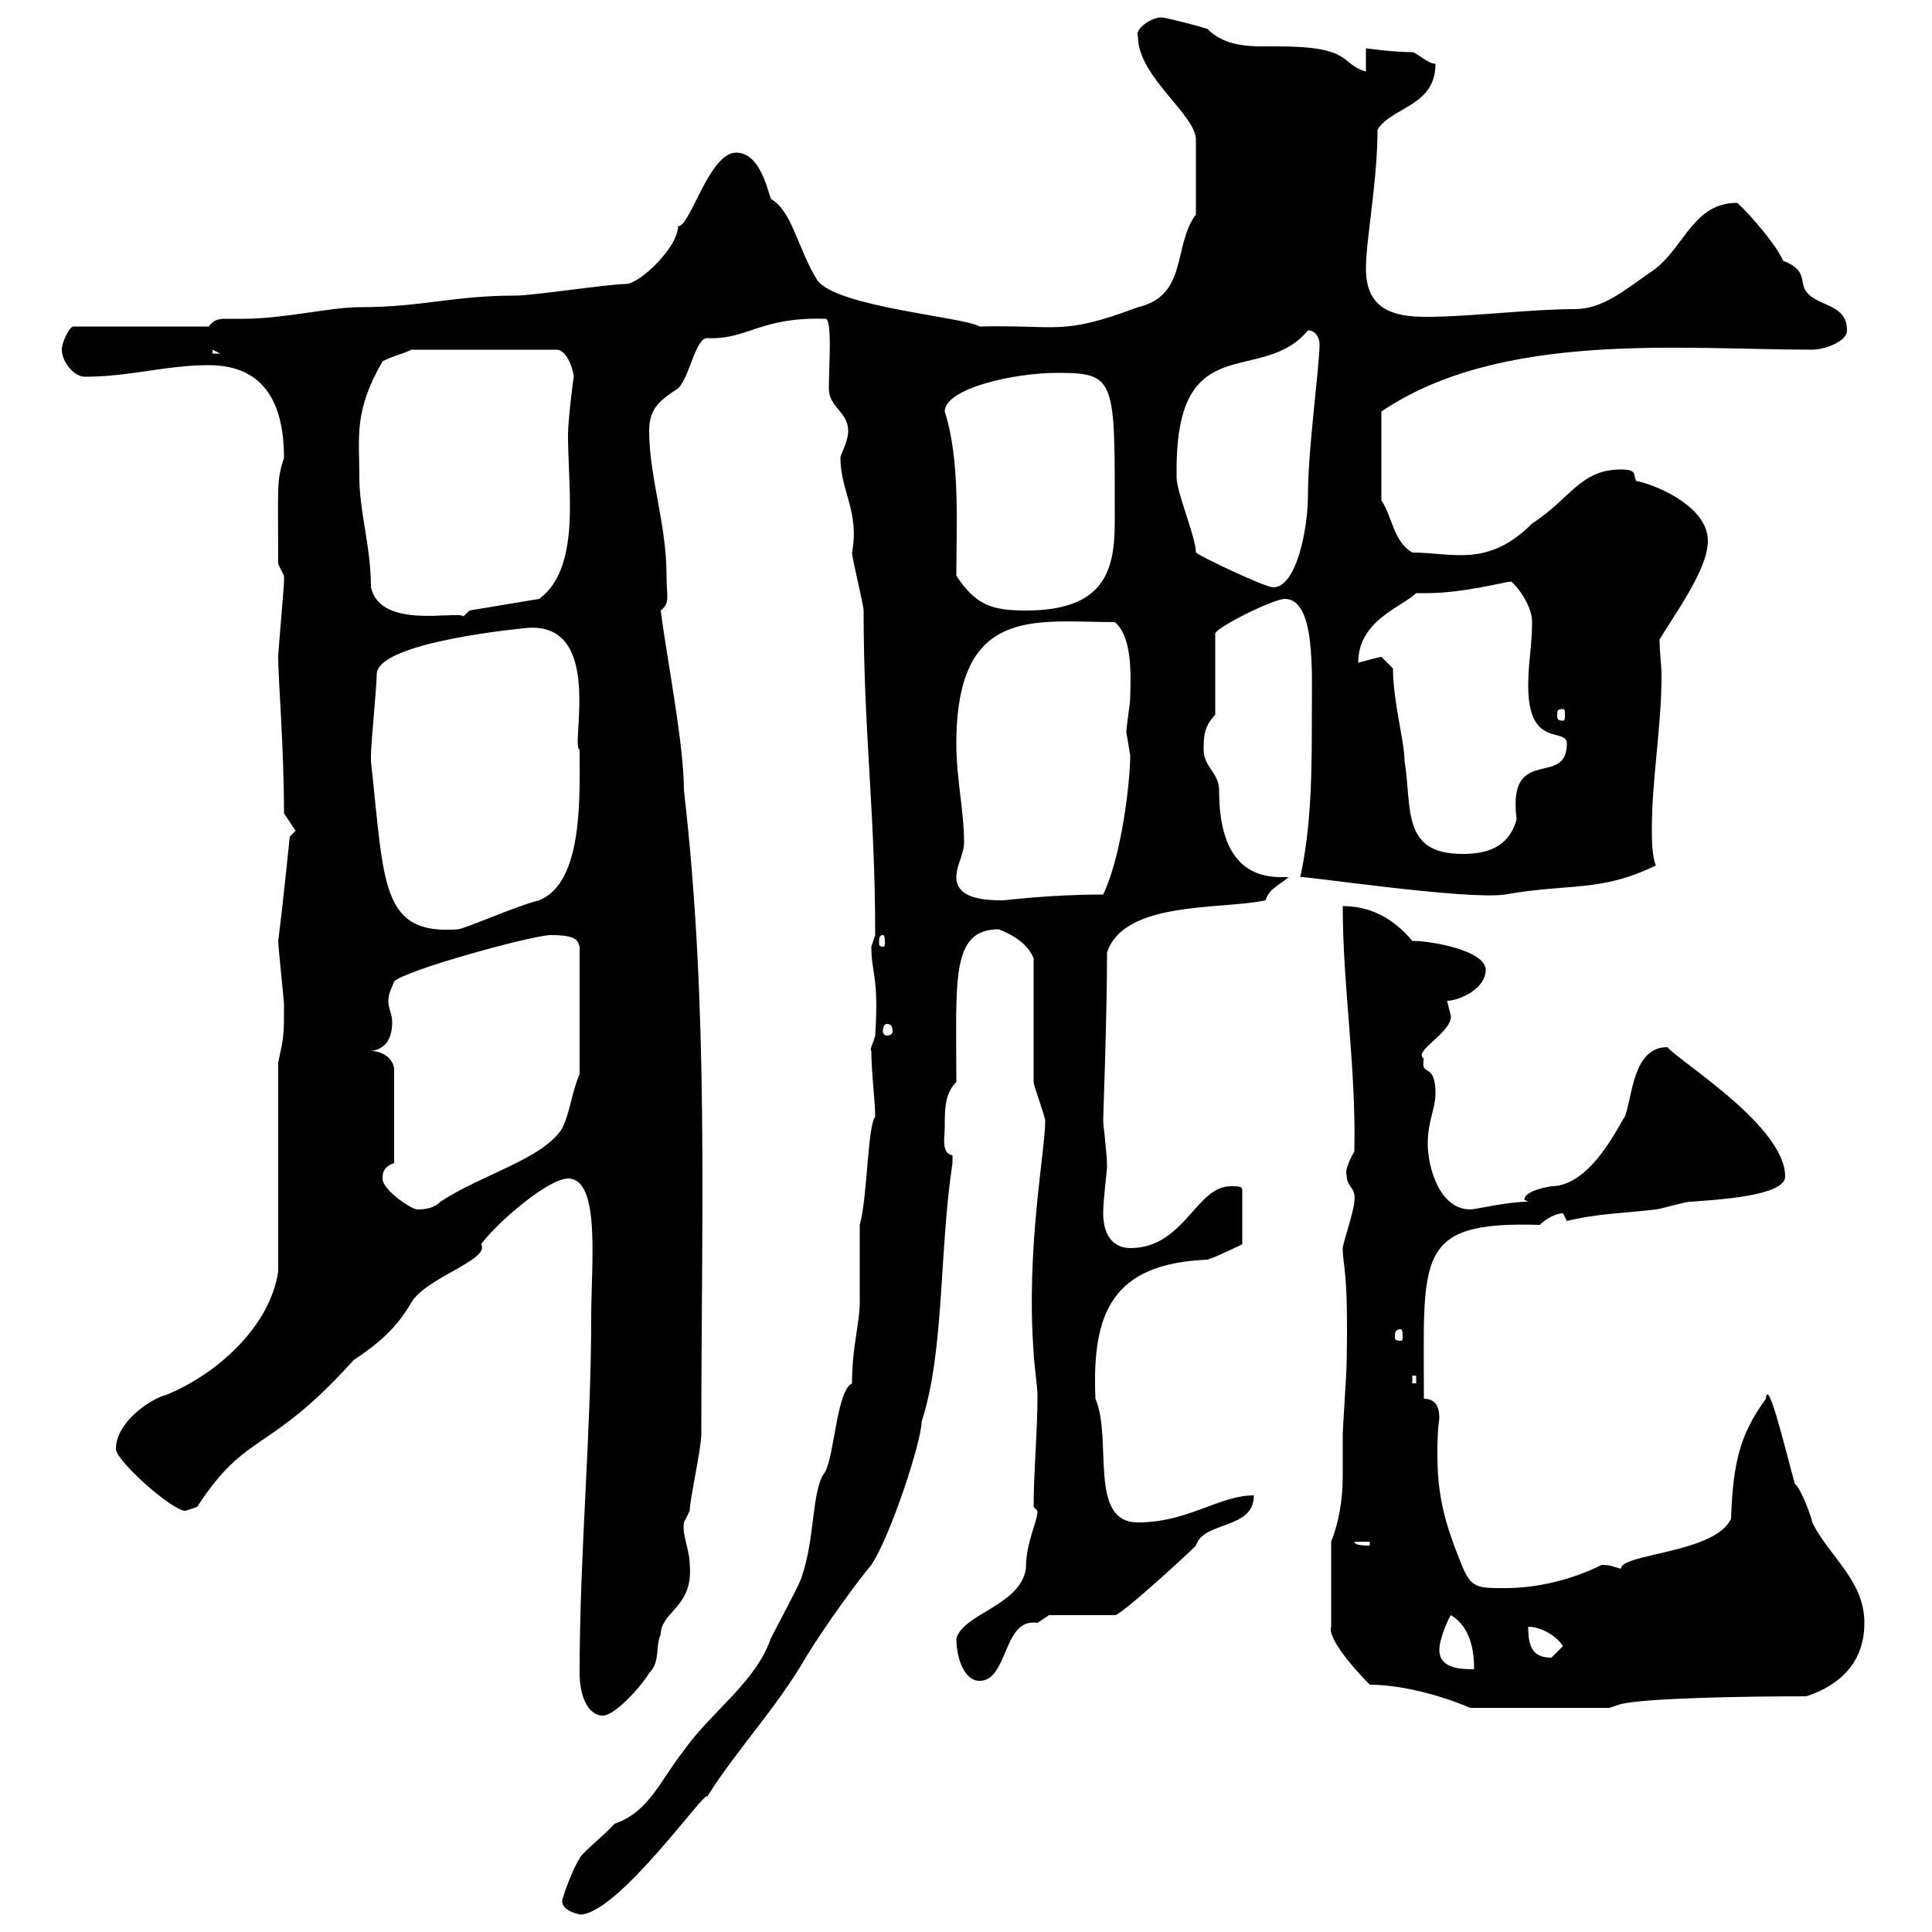 <svg xmlns="http://www.w3.org/2000/svg" xmlns:xlink="http://www.w3.org/1999/xlink" width="300" height="300"><path d="M87.30 295.20C87.30 297 90.60 297.30 90 297.30C96 297.30 109.80 277.50 109.80 279C114.30 271.80 120.60 265.20 125.10 257.40C128.40 252 133.50 245.10 135.30 243C138.30 238.50 143.10 223.80 143.10 220.80C146.70 209.70 145.80 194.40 147.90 180.60C147.90 180.60 147.90 180.60 147.90 179.40C146.10 179.10 146.70 176.40 146.70 175.20C146.70 172.20 146.70 169.80 148.50 168C148.50 152.10 147.60 144.30 155.10 144.30C155.70 144.60 159.30 145.80 160.50 148.80L160.50 168C160.50 168.60 162.30 173.40 162.30 174C162.30 178.80 159.30 193.80 160.50 210C160.50 211.20 161.10 215.40 161.10 216.60C161.10 222.30 160.50 228.60 160.50 234C160.50 234 161.10 234.60 161.10 234.60C161.10 236.40 159.30 239.40 159.30 243.60C158.40 249.30 149.70 250.50 148.50 254.40C148.50 257.40 149.70 261 152.10 261C156.60 261 155.70 251.10 161.10 252C161.10 252 162.90 250.80 162.90 250.80L173.10 250.80C173.70 251.10 183.60 242.10 185.70 240C186.90 236.10 194.70 237.60 194.70 232.20C189.30 232.20 184.50 236.40 176.70 236.40C168.90 236.40 172.80 223.50 170.10 217.20C169.50 203.70 172.80 196.20 187.50 195.60C189.30 195 192.90 193.20 192.90 193.20L192.90 184.80C192.90 184.20 192.30 184.20 191.10 184.20C185.70 184.20 183.90 193.80 175.50 193.80C172.80 193.80 171.30 191.70 171.30 188.40C171.30 186.30 171.90 181.80 171.90 181.20C171.90 179.10 171.30 174.60 171.30 174C171.30 173.40 171.90 157.80 171.90 147.90C174.60 139.80 189.60 141.30 196.50 139.80C197.10 138 198.30 137.70 200.10 136.20C199.80 136.20 199.50 136.20 198.90 136.20C191.70 136.20 189.30 130.50 189.30 122.70C189.30 120 186.90 119.10 186.90 116.40C186.90 114.60 186.90 112.80 188.70 111L188.70 98.40C188.70 97.50 197.70 93 199.50 93C204.30 93 203.70 104.40 203.70 111C203.70 119.10 203.70 128.10 201.90 136.20C201.90 135.90 227.70 139.80 233.70 138.90C243.90 137.10 248.40 138.60 257.10 134.40C256.50 132.60 256.50 130.50 256.50 128.70C256.50 120.90 258 112.80 258 105C258 103.20 257.70 101.40 257.70 99.30C259.80 95.70 265.20 88.50 265.20 84C265.20 78.30 256.20 75 254.10 74.70C253.50 73.80 254.40 72.90 251.70 72.90C245.40 72.90 243.90 77.40 237.90 81.30C231 88.20 225.60 85.80 219.30 85.80C216.30 84 216.30 80.40 214.50 77.70L214.50 63.90C233.10 51.30 261.30 54.30 281.40 54.30C283.20 54.30 286.80 53.10 286.80 51.30C286.80 47.10 282.30 47.70 280.50 45.30C279.30 43.80 280.80 42 276.90 40.50C275.40 37.20 270 31.50 269.70 31.50C263.10 31.50 261.60 38.10 257.10 41.70C252.30 45 249 48 244.50 48C237.60 48 228.30 49.20 221.40 49.20C216.30 49.20 212.10 48 212.10 41.70C212.10 37.20 213.90 28.20 213.90 20.10C216.30 16.50 222.90 16.50 222.90 9.90C221.70 9.90 219.90 8.10 219.30 8.10C216.30 8.10 212.10 7.50 212.10 7.50L212.10 11.10C207.90 9.90 210.30 7.20 198.30 7.20C194.70 7.20 190.50 7.50 187.50 4.50C185.70 3.90 180.90 2.70 180.30 2.70C178.80 2.70 176.10 4.50 176.70 5.70C176.70 12 186 18 185.70 21.90L185.70 33.30C182.10 38.10 184.50 45.90 176.70 47.70C164.70 52.20 164.40 50.40 152.10 50.70C149.70 49.20 129.90 47.70 126.90 43.50C123.90 38.70 123 32.70 119.70 30.90C119.10 29.10 117.90 23.70 114.30 23.70C110.10 23.70 107.10 35.40 105.30 35.10C105.30 38.40 99.30 44.10 97.20 44.10C94.50 44.10 82.80 45.90 80.10 45.90C70.20 45.90 65.70 47.70 55.80 47.70C51.30 47.70 44.10 49.50 37.80 49.50C36.90 49.50 36 49.50 35.10 49.50C34.20 49.50 33.30 49.50 32.40 50.70L11.40 50.70C10.80 50.70 9.60 53.10 9.60 54.30C9.60 56.10 11.40 58.50 13.20 58.50C20.10 58.50 25.80 56.70 32.40 56.70C41.70 56.70 44.10 63.60 44.10 71.10C42.90 74.70 43.20 75.60 43.20 87.60C43.20 87.60 44.10 89.40 44.10 89.40C44.10 90.30 44.10 90.30 44.10 90.30C44.10 91.20 43.20 101.10 43.20 102C43.20 105.60 44.10 116.10 44.10 126.30L45.90 129L45 129.90C45 129.90 43.80 141.60 43.20 146.10C43.20 147 44.10 155.40 44.10 156C44.10 160.80 44.10 160.80 43.20 165L43.20 197.40C42 205.80 33.90 213.30 25.80 216.60C23.40 217.20 18 220.80 18 225C18 226.80 26.70 234.60 28.80 234.60C28.80 234.60 30.60 234 30.60 234C38.40 222 41.70 225.90 54.90 211.20C58.50 208.80 61.50 206.40 63.90 202.20C66.30 198.30 76.20 195.60 74.70 193.20C77.40 189.60 85.20 183 88.20 183C93.30 183 91.80 196.20 91.80 204.60C91.80 222.60 90 241.20 90 259.80C90 263.70 91.50 266.40 93.60 266.40C95.40 266.40 99.30 262.20 100.80 259.80C102.60 258 101.70 255.60 102.60 253.80C102.60 250.20 107.70 249.60 107.10 243C107.10 240.60 105.90 238.50 106.20 236.40C106.20 236.40 107.10 234.60 107.10 234.60C107.10 232.80 108.90 225 108.90 222.60C108.90 188.40 110.10 156.60 106.20 122.70C106.20 115.50 103.50 102 102.60 94.80C104.10 93.60 103.50 92.70 103.50 89.40C103.50 81.30 100.80 74.10 100.80 66.90C100.80 63.30 102.60 62.10 105.30 60.30C107.10 58.50 108 52.50 109.80 52.50C116.10 52.80 117.90 49.20 128.10 49.50C129.30 49.20 128.70 57 128.70 60.30C128.70 63.30 131.70 63.90 131.70 66.90C131.70 68.70 130.50 70.50 130.50 71.10C130.50 76.20 133.50 79.50 132.30 85.80C132.30 86.70 134.10 93.90 134.10 94.80C134.10 113.70 135.90 126 135.90 145.20C135.90 145.20 135.30 147 135.30 147C135.30 151.20 136.50 151.50 135.90 160.80C135.60 162 135 162.90 135.30 163.20C135.30 166.50 135.90 171 135.90 173.40C134.70 174.90 134.70 186 133.50 190.20C133.50 191.40 133.50 201 133.50 202.20C133.50 205.50 132.30 209.10 132.30 214.80C129.90 216 129.60 225.90 128.10 228.60C126 231.30 126.60 238.80 124.50 244.80C124.50 245.40 120.90 252 119.70 254.40C117.30 261.30 110.40 265.80 106.20 271.80C102.60 276.30 100.80 281.40 95.40 283.20C94.50 284.40 90 288 90 288.60C89.10 289.80 87.30 294.60 87.30 295.20ZM212.70 261.60C218.70 261.60 225.60 264 228.30 265.20L249.90 265.20L251.70 264.60C255.60 263.70 270 263.40 280.50 263.40C285.90 261.60 289.50 258 289.50 252C289.50 245.40 284.10 241.80 281.40 236.40C281.40 235.80 279.60 231 278.70 230.40C277.20 225 274.50 213.60 274.20 217.20C270.30 222.60 269.10 226.80 268.80 235.80C266.40 241.20 251.70 241.20 251.70 243.60C250.50 243.30 250.20 243 248.70 243C243.90 245.40 238.50 246.60 233.70 246.60C228.90 246.60 228.30 246.60 226.50 241.80C224.10 235.80 223.20 231.60 223.20 225.90C223.20 224.10 223.20 222.30 223.50 220.20C223.50 218.40 222.90 217.20 221.10 217.20C221.10 195 219.60 189.60 239.10 190.20C240 189.30 241.50 188.40 242.70 188.40C242.70 188.40 243.30 189.60 243.30 189.60C248.10 188.40 252.30 188.40 257.10 187.80C257.70 187.80 261.60 186.60 262.50 186.60C266.70 186.30 277.20 185.70 277.20 182.70C277.20 174.90 261 165 258.90 162.60C253.50 162.60 253.50 170.40 252.30 173.40C251.70 174 247.20 184.20 240.90 184.20C240.90 184.20 236.70 184.80 236.70 186.30C236.70 186.30 237.30 186.60 237.30 186.60C234 186.60 229.20 187.80 228.30 187.80C223.50 187.80 221.70 181.20 221.70 177.60C221.70 174 222.90 172.20 222.90 169.80C222.90 164.70 220.50 167.40 221.10 164.40C219.30 163.20 225.30 160.50 225.30 157.80C225.30 157.80 224.70 155.40 224.70 155.40C226.50 155.40 230.70 153.60 230.70 150.60C230.70 147.60 222.30 146.10 219.30 146.10C216.30 142.50 212.70 140.70 208.50 140.70C208.50 153.30 210.60 165.60 210.30 178.80C209.40 180.30 208.80 182.10 209.10 182.40C209.10 184.50 210.60 184.20 210.30 186.60C210.30 187.80 208.50 193.20 208.50 193.80C208.50 196.80 209.40 196.80 209.10 211.80C209.10 213 208.50 222 208.50 222.60C208.50 225 208.50 227.10 208.50 229.20C208.50 232.80 207.90 236.40 206.70 239.40L206.70 252.60C206.10 254.40 210.30 259.20 212.70 261.60ZM223.50 256.20C223.50 254.40 225 251.10 225.30 250.80C228.30 252.60 228.90 256.20 228.90 259.20C227.10 259.20 223.50 259.20 223.50 256.20ZM237.30 252.60C239.10 252.60 241.50 253.80 242.70 255.60C242.70 255.60 240.90 257.40 240.90 257.40C237.90 257.40 237.30 255.60 237.30 252.60ZM210.30 239.40L212.70 239.40L212.70 240C212.10 240 210.30 240 210.30 239.40ZM219.30 213.60L219.90 213.60L219.90 214.80L219.30 214.80ZM217.50 206.40C217.80 206.40 217.80 207 217.80 207.60C217.80 207.90 217.80 208.20 217.50 208.20C216.60 208.20 216.60 207.90 216.60 207.60C216.60 207 216.60 206.40 217.50 206.40ZM59.40 183C59.40 182.40 59.40 181.20 61.20 180.60L61.20 166.20C61.20 164.40 59.40 163.20 57.60 163.20C60 162.90 60.90 161.10 60.90 158.70C60.90 157.50 60.30 156.60 60.30 155.40C60.30 154.20 60.90 153.30 61.20 152.40C63 150.60 82.80 145.20 85.50 145.20C89.70 145.20 89.70 146.10 90 147L90 166.80C88.80 169.50 88.50 172.80 87.30 175.20C84.30 180 74.70 182.40 68.40 186.60C67.50 187.50 66.30 187.80 64.80 187.80C63.90 187.80 59.40 184.80 59.40 183ZM137.70 159C138.30 159 138.60 159.30 138.60 160.20C138.60 160.50 138.30 160.80 137.70 160.80C137.40 160.80 137.10 160.50 137.10 160.20C137.10 159.30 137.40 159 137.70 159ZM137.10 145.20C137.40 145.20 137.40 145.80 137.40 146.40C137.40 146.70 137.40 147 137.10 147C136.50 147 136.50 146.70 136.50 146.40C136.50 145.80 136.50 145.20 137.10 145.20ZM57.60 118.20C57.60 118.20 57.60 117.30 57.60 117.30C57.60 115.50 58.50 106.50 58.50 104.70C58.50 99.60 81.90 97.50 81.90 97.50C93.90 96.60 88.50 116.10 90 116.40C90 123.60 90.60 137.10 83.70 139.80C80.10 140.70 72 144.30 71.10 144.30C59.10 145.20 59.70 137.40 57.60 118.20ZM148.50 136.20C148.50 134.40 149.70 132.60 149.70 130.80C149.70 126 148.50 120.90 148.50 115.50C148.50 93.90 160.80 96.60 173.10 96.60C176.10 99 175.50 106.20 175.50 108.30C175.50 109.20 174.90 112.80 174.90 113.70C174.90 113.70 175.50 117.30 175.50 117.30C175.50 120.90 174.30 132.60 171.30 138.90C162.90 138.90 156.30 139.80 155.70 139.80C152.70 139.80 148.50 139.50 148.50 136.20ZM216.30 103.80C216.30 103.80 214.50 102 214.50 102C214.20 102 212.10 102.60 210.90 102.90C210.90 96.30 217.80 94.20 219.90 92.10C219.90 92.10 221.70 92.10 221.70 92.10C227.10 92.10 234 90.30 234.60 90.30C234.90 90.30 237.90 93.60 237.90 96.60C237.90 100.20 237.30 102.90 237.30 106.50C237.30 116.40 243.30 112.80 243.30 115.50C243.30 122.40 234 115.50 235.50 127.20C234.30 131.70 230.70 132.60 227.10 132.60C217.50 132.60 219.30 125.40 218.10 118.20C218.10 115.20 216.30 108.90 216.30 103.80ZM242.70 110.10C243 110.10 243 110.40 243 111C243 111.60 243 111.90 242.70 111.90C241.80 111.90 241.80 111.60 241.80 111C241.80 110.40 241.80 110.10 242.70 110.10ZM57.60 91.20C57.60 84.90 55.80 79.50 55.80 74.10C55.80 67.80 54.90 63.90 59.40 56.10C61.20 55.20 62.70 54.90 63.90 54.30L86.40 54.30C88.20 54.30 89.10 57.90 89.10 58.50C89.10 58.20 88.20 65.10 88.20 67.50C88.20 70.80 88.50 74.70 88.50 78.60C88.50 83.70 87.90 90 83.70 93L72.90 94.80L72 95.70C70.80 94.80 59.10 97.80 57.60 91.20ZM148.50 89.40C148.50 81.30 149.10 71.40 146.70 63.90C146.70 60.30 157.50 57.90 164.10 57.90C173.40 57.90 173.10 58.80 173.10 81C173.10 88.50 171.60 94.80 159.30 94.80C153.90 94.80 151.50 93.90 148.50 89.40ZM182.70 74.10C182.70 74.10 182.70 72.90 182.70 72.90C182.70 50.70 195.90 60 203.10 51.30C204.30 51.30 204.90 52.50 204.90 53.40C204.90 57 203.10 69.60 203.10 76.80C203.10 82.20 201.30 91.20 197.70 91.20C196.50 91.20 186.90 86.70 185.70 85.80C185.70 83.40 182.70 76.50 182.70 74.10ZM33 54.30L34.20 54.90L33 54.90Z"/></svg>
